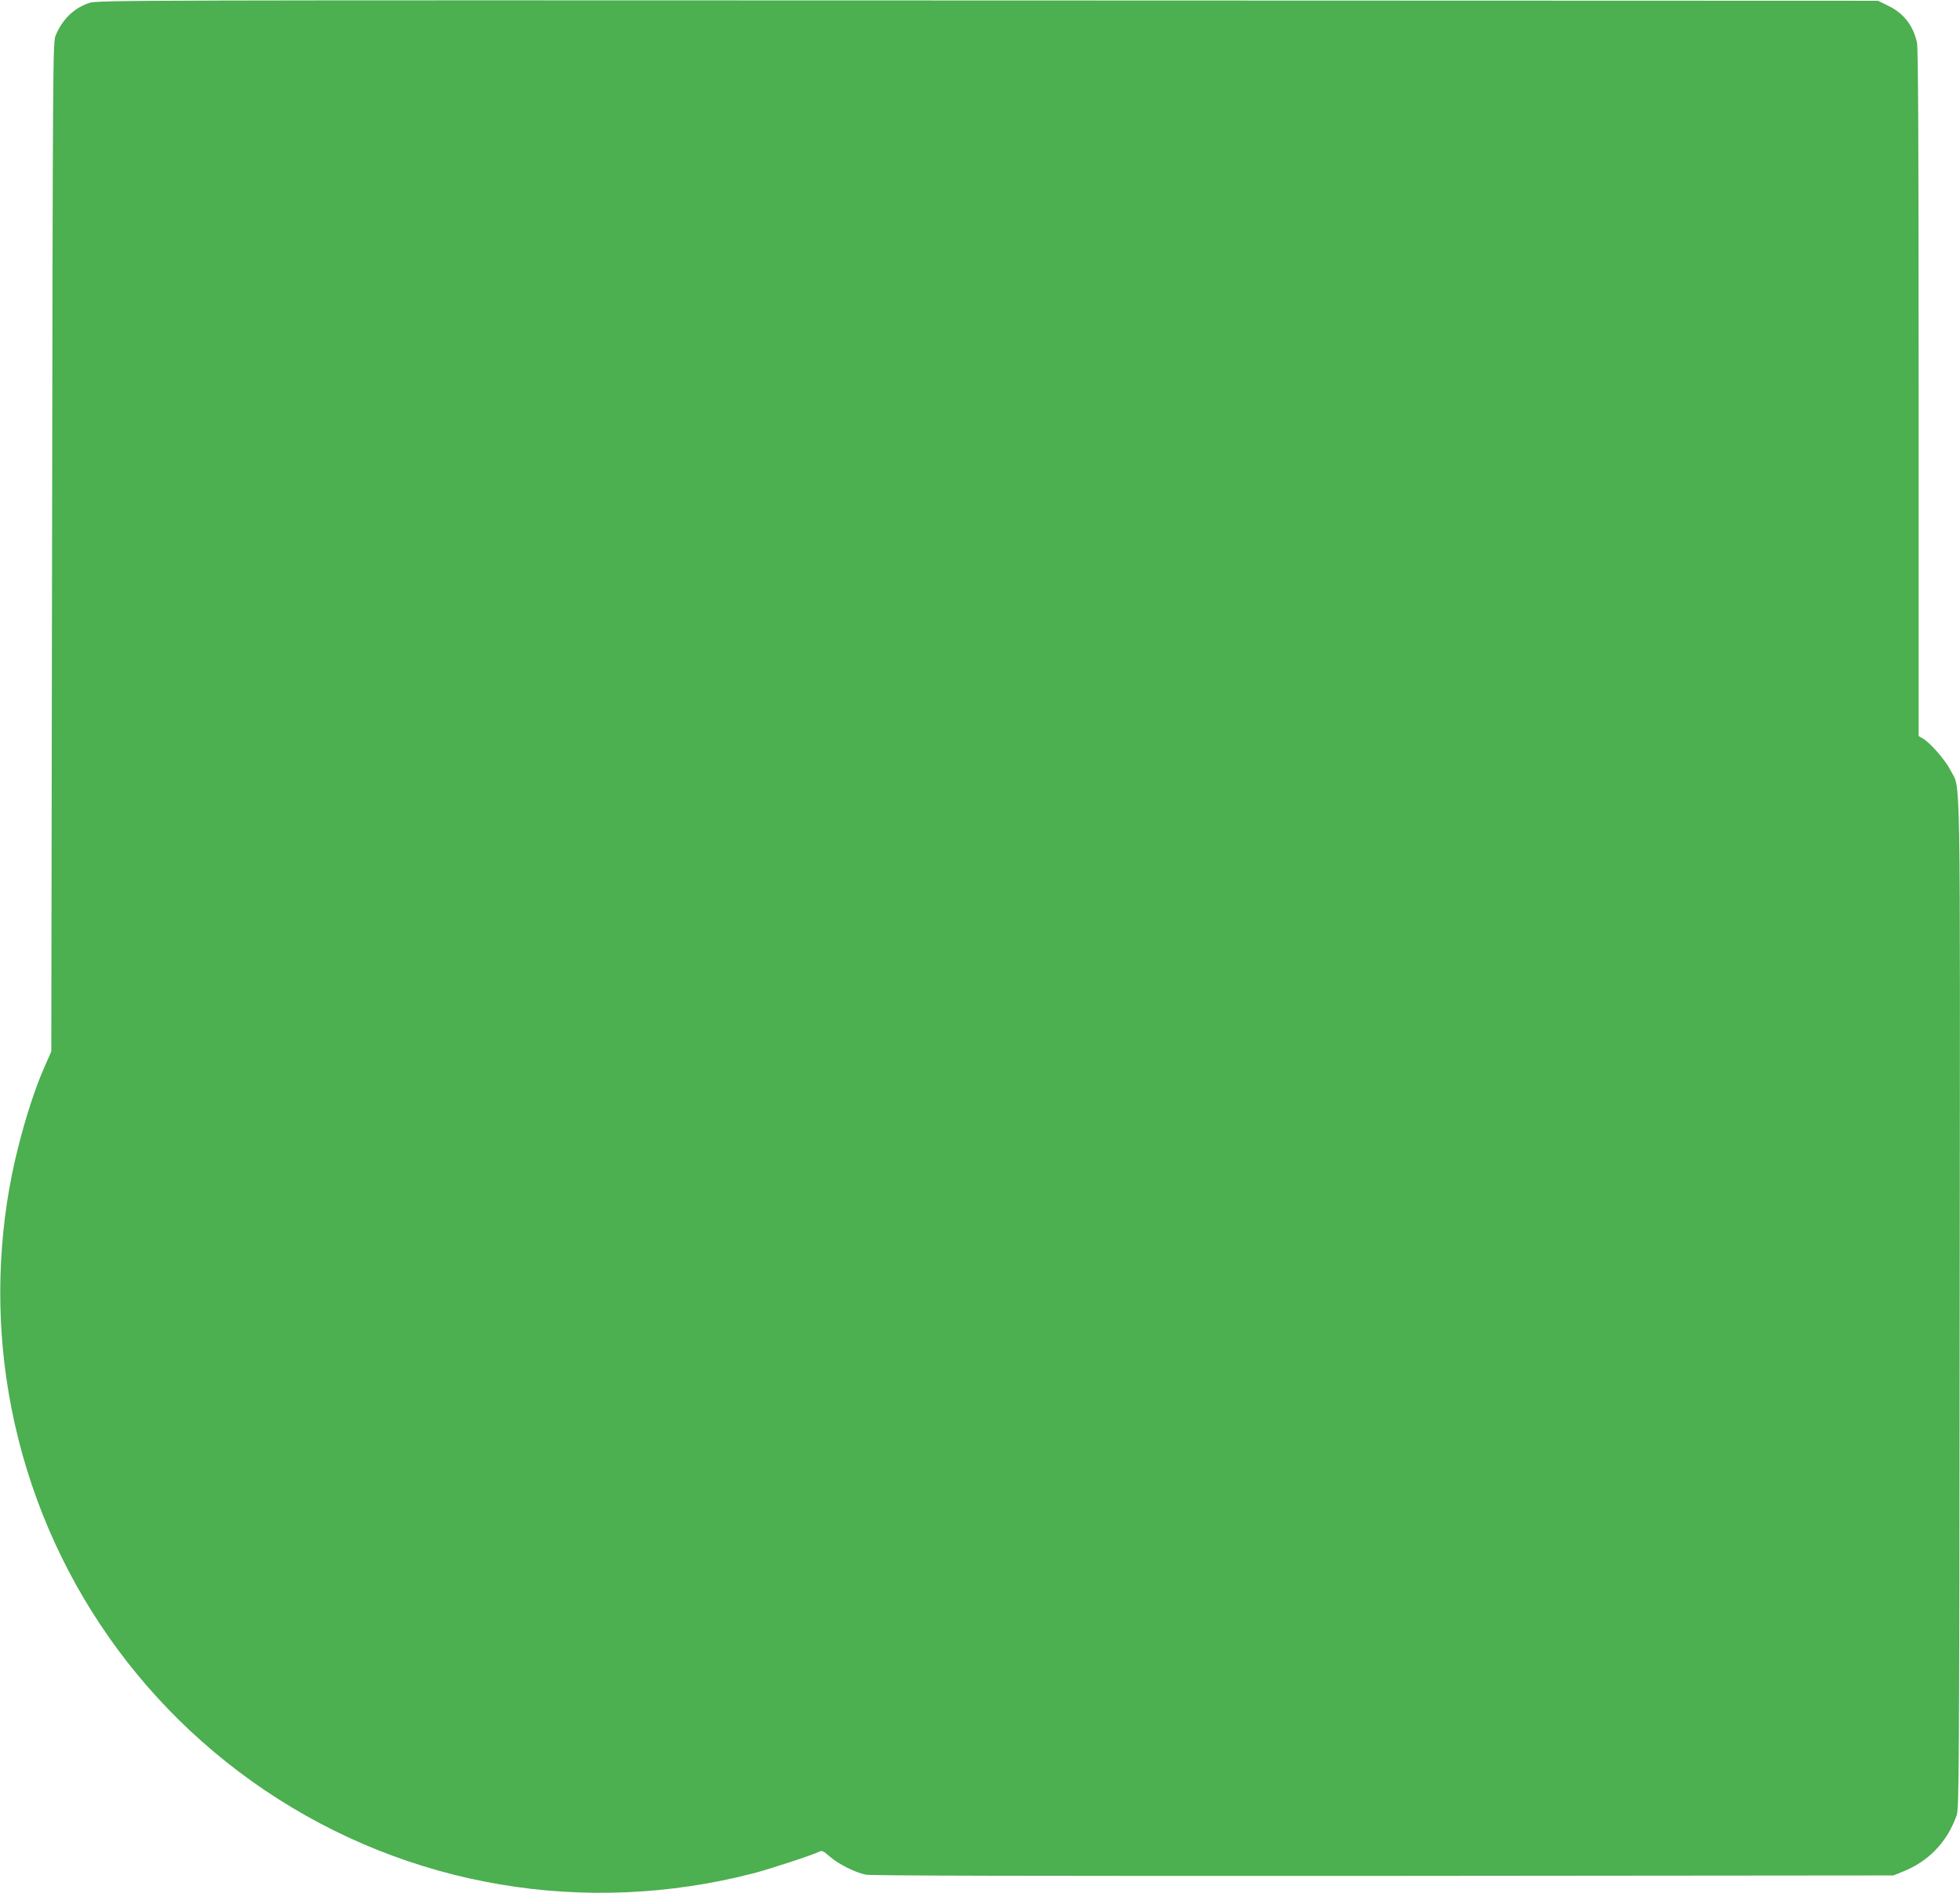 <?xml version="1.0" standalone="no"?>
<!DOCTYPE svg PUBLIC "-//W3C//DTD SVG 20010904//EN"
 "http://www.w3.org/TR/2001/REC-SVG-20010904/DTD/svg10.dtd">
<svg version="1.0" xmlns="http://www.w3.org/2000/svg"
 width="1280pt" height="1236pt" viewBox="0 0 1280 1236"
 preserveAspectRatio="xMidYMid meet">
<g transform="translate(0,1236) scale(0.1,-0.1)"
fill="#4caf50" stroke="none">
<path d="M583 12341 c-100 -34 -174 -105 -219 -211 -19 -44 -19 -124 -24
-3340 l-5 -3295 -47 -107 c-58 -132 -118 -316 -168 -513 -124 -485 -151 -1009
-79 -1510 158 -1099 768 -2072 1687 -2693 937 -632 2093 -828 3197 -542 109
29 390 121 427 141 15 8 27 3 66 -32 56 -49 164 -104 236 -119 35 -7 1071 -9
3381 -8 l3330 3 60 24 c171 68 291 194 353 368 16 45 17 266 20 3333 3 3631 8
3356 -60 3491 -32 64 -131 178 -179 206 l-29 17 0 2238 c0 1617 -3 2252 -11
2290 -24 110 -86 191 -187 240 l-67 33 -5815 2 c-5575 2 -5817 2 -5867 -16z"/>
</g>
</svg>
